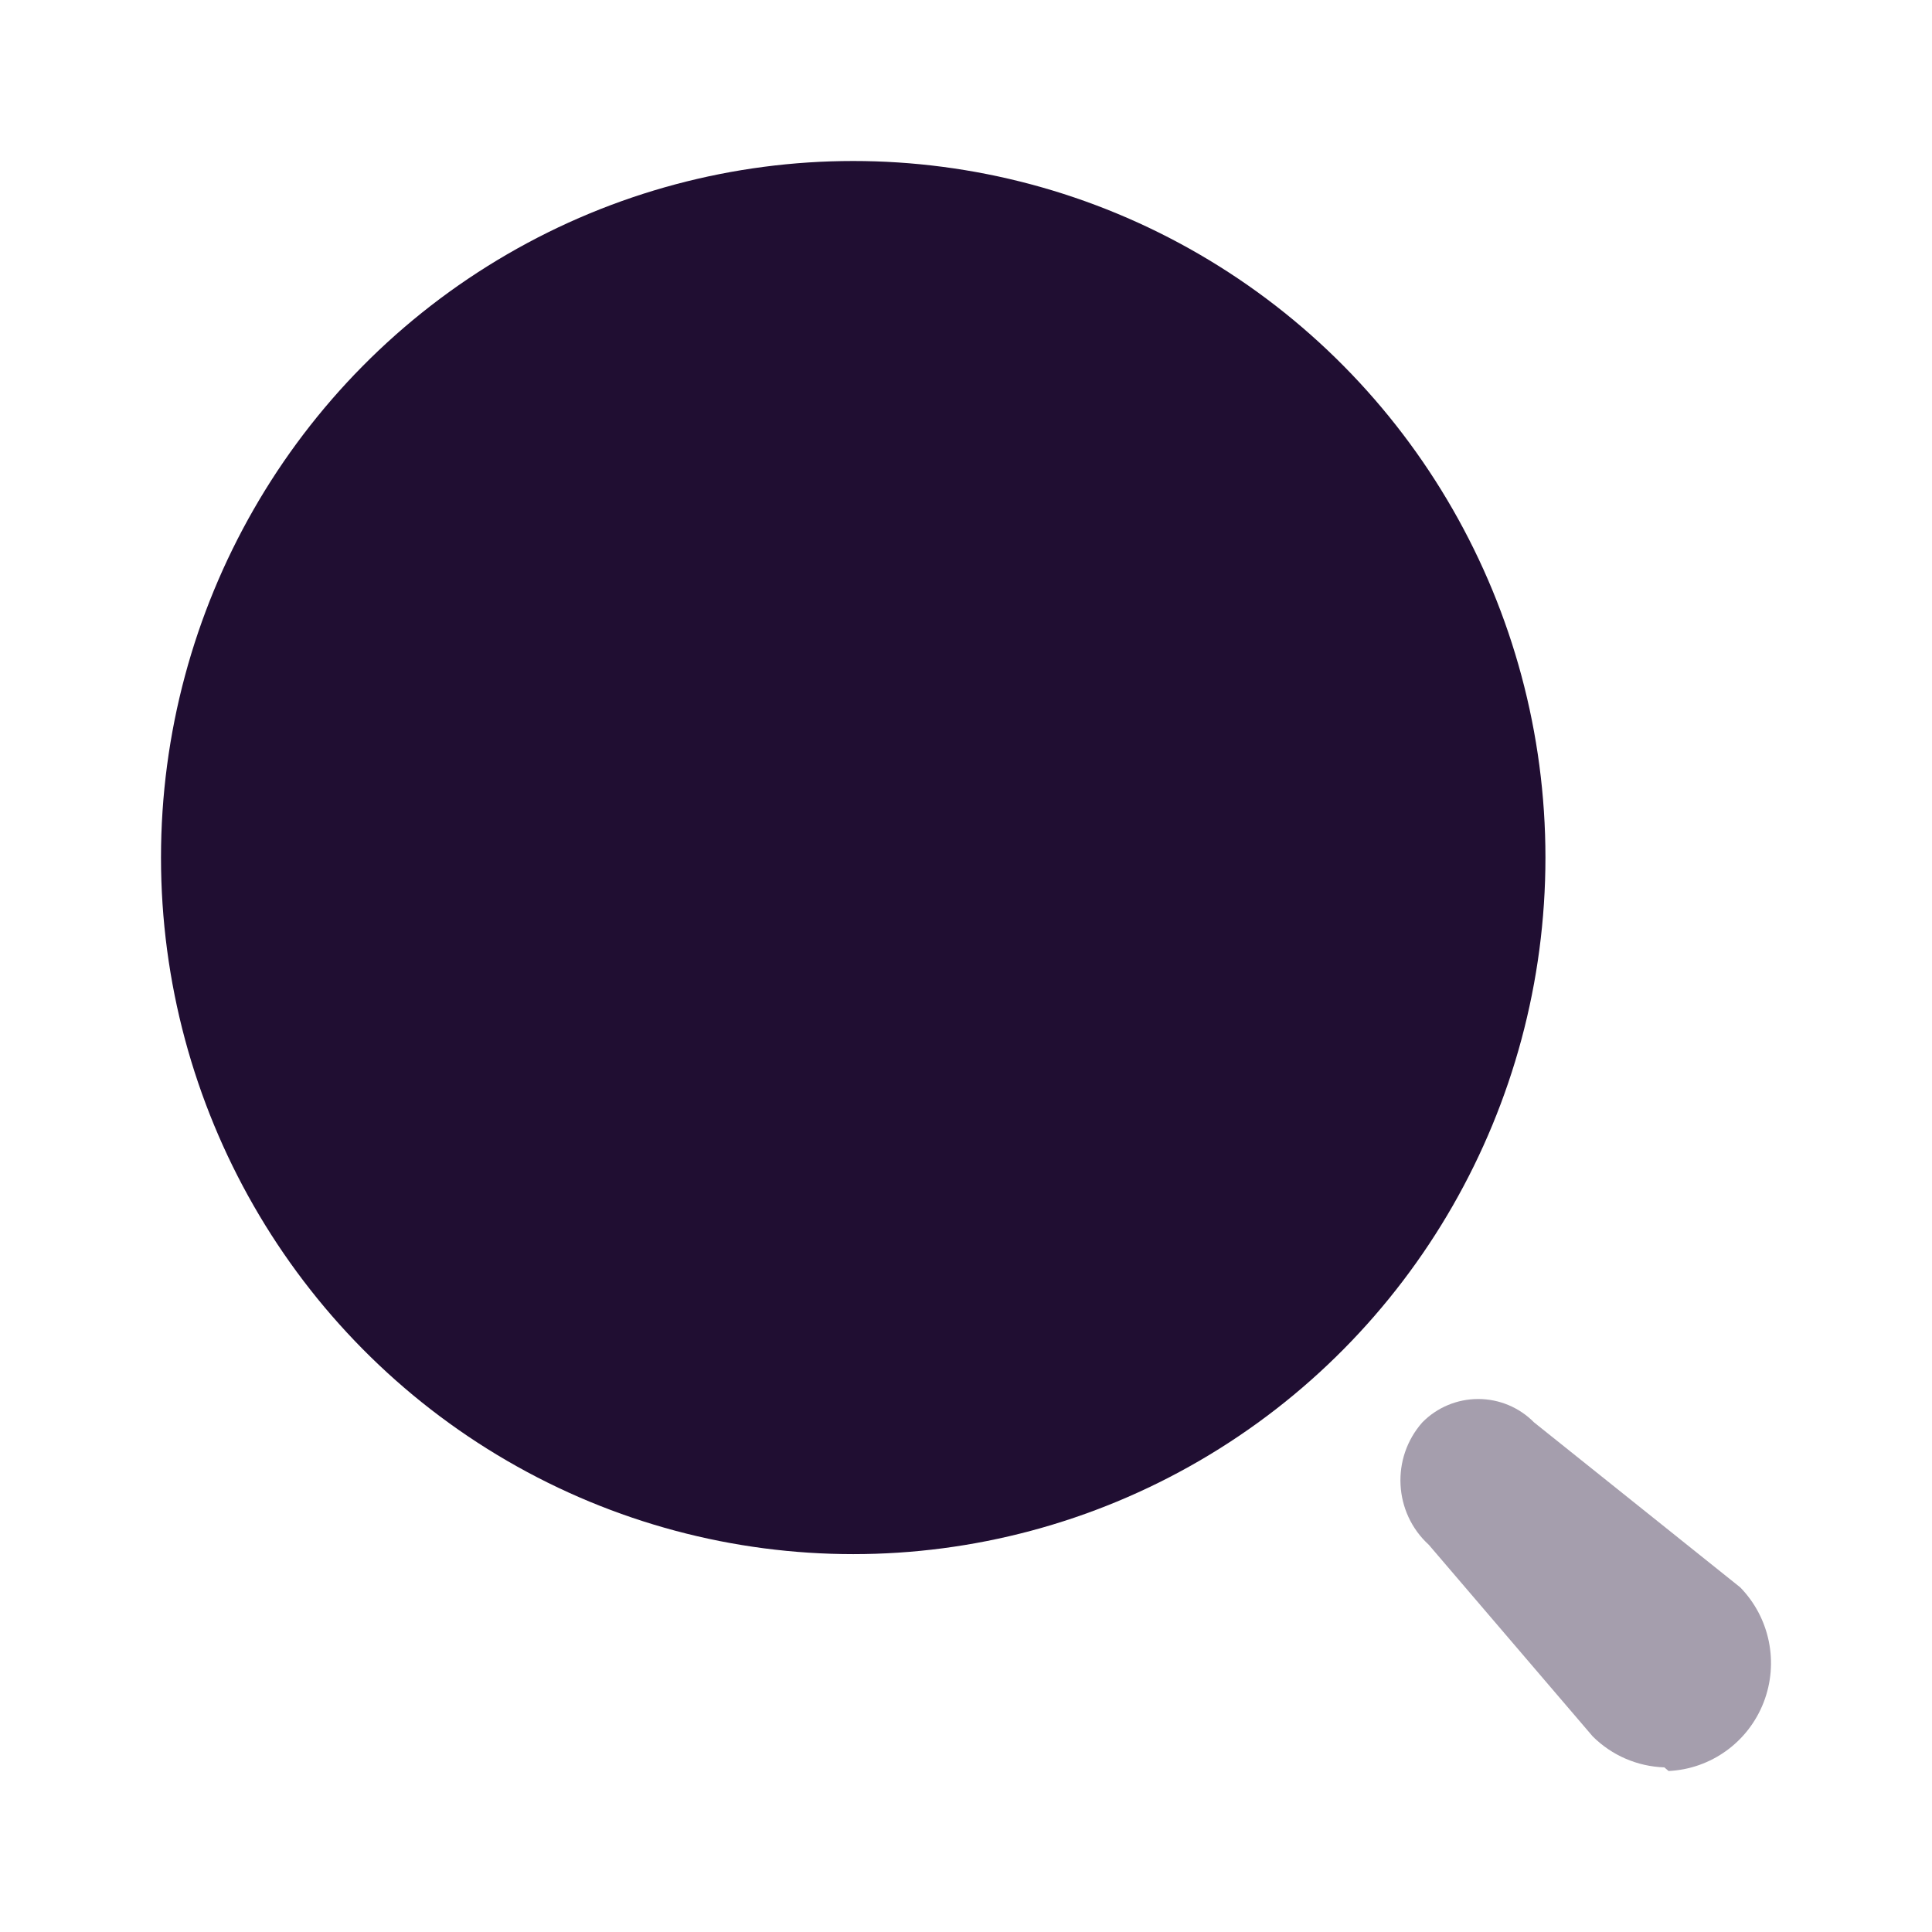<svg width="24" height="24" viewBox="0 0 24 24" fill="none" xmlns="http://www.w3.org/2000/svg">
<ellipse cx="10.599" cy="10.653" rx="8.599" ry="8.653" fill="#200E32"/>
<path opacity="0.4" d="M20.675 21.955C20.341 21.944 20.023 21.807 19.785 21.57L17.749 19.19C17.312 18.791 17.277 18.112 17.669 17.669C17.852 17.483 18.102 17.379 18.363 17.379C18.623 17.379 18.873 17.483 19.056 17.669L21.617 19.718C21.986 20.096 22.1 20.656 21.908 21.149C21.716 21.642 21.254 21.975 20.728 22L20.675 21.955Z" fill="#200E32"/>
</svg>

